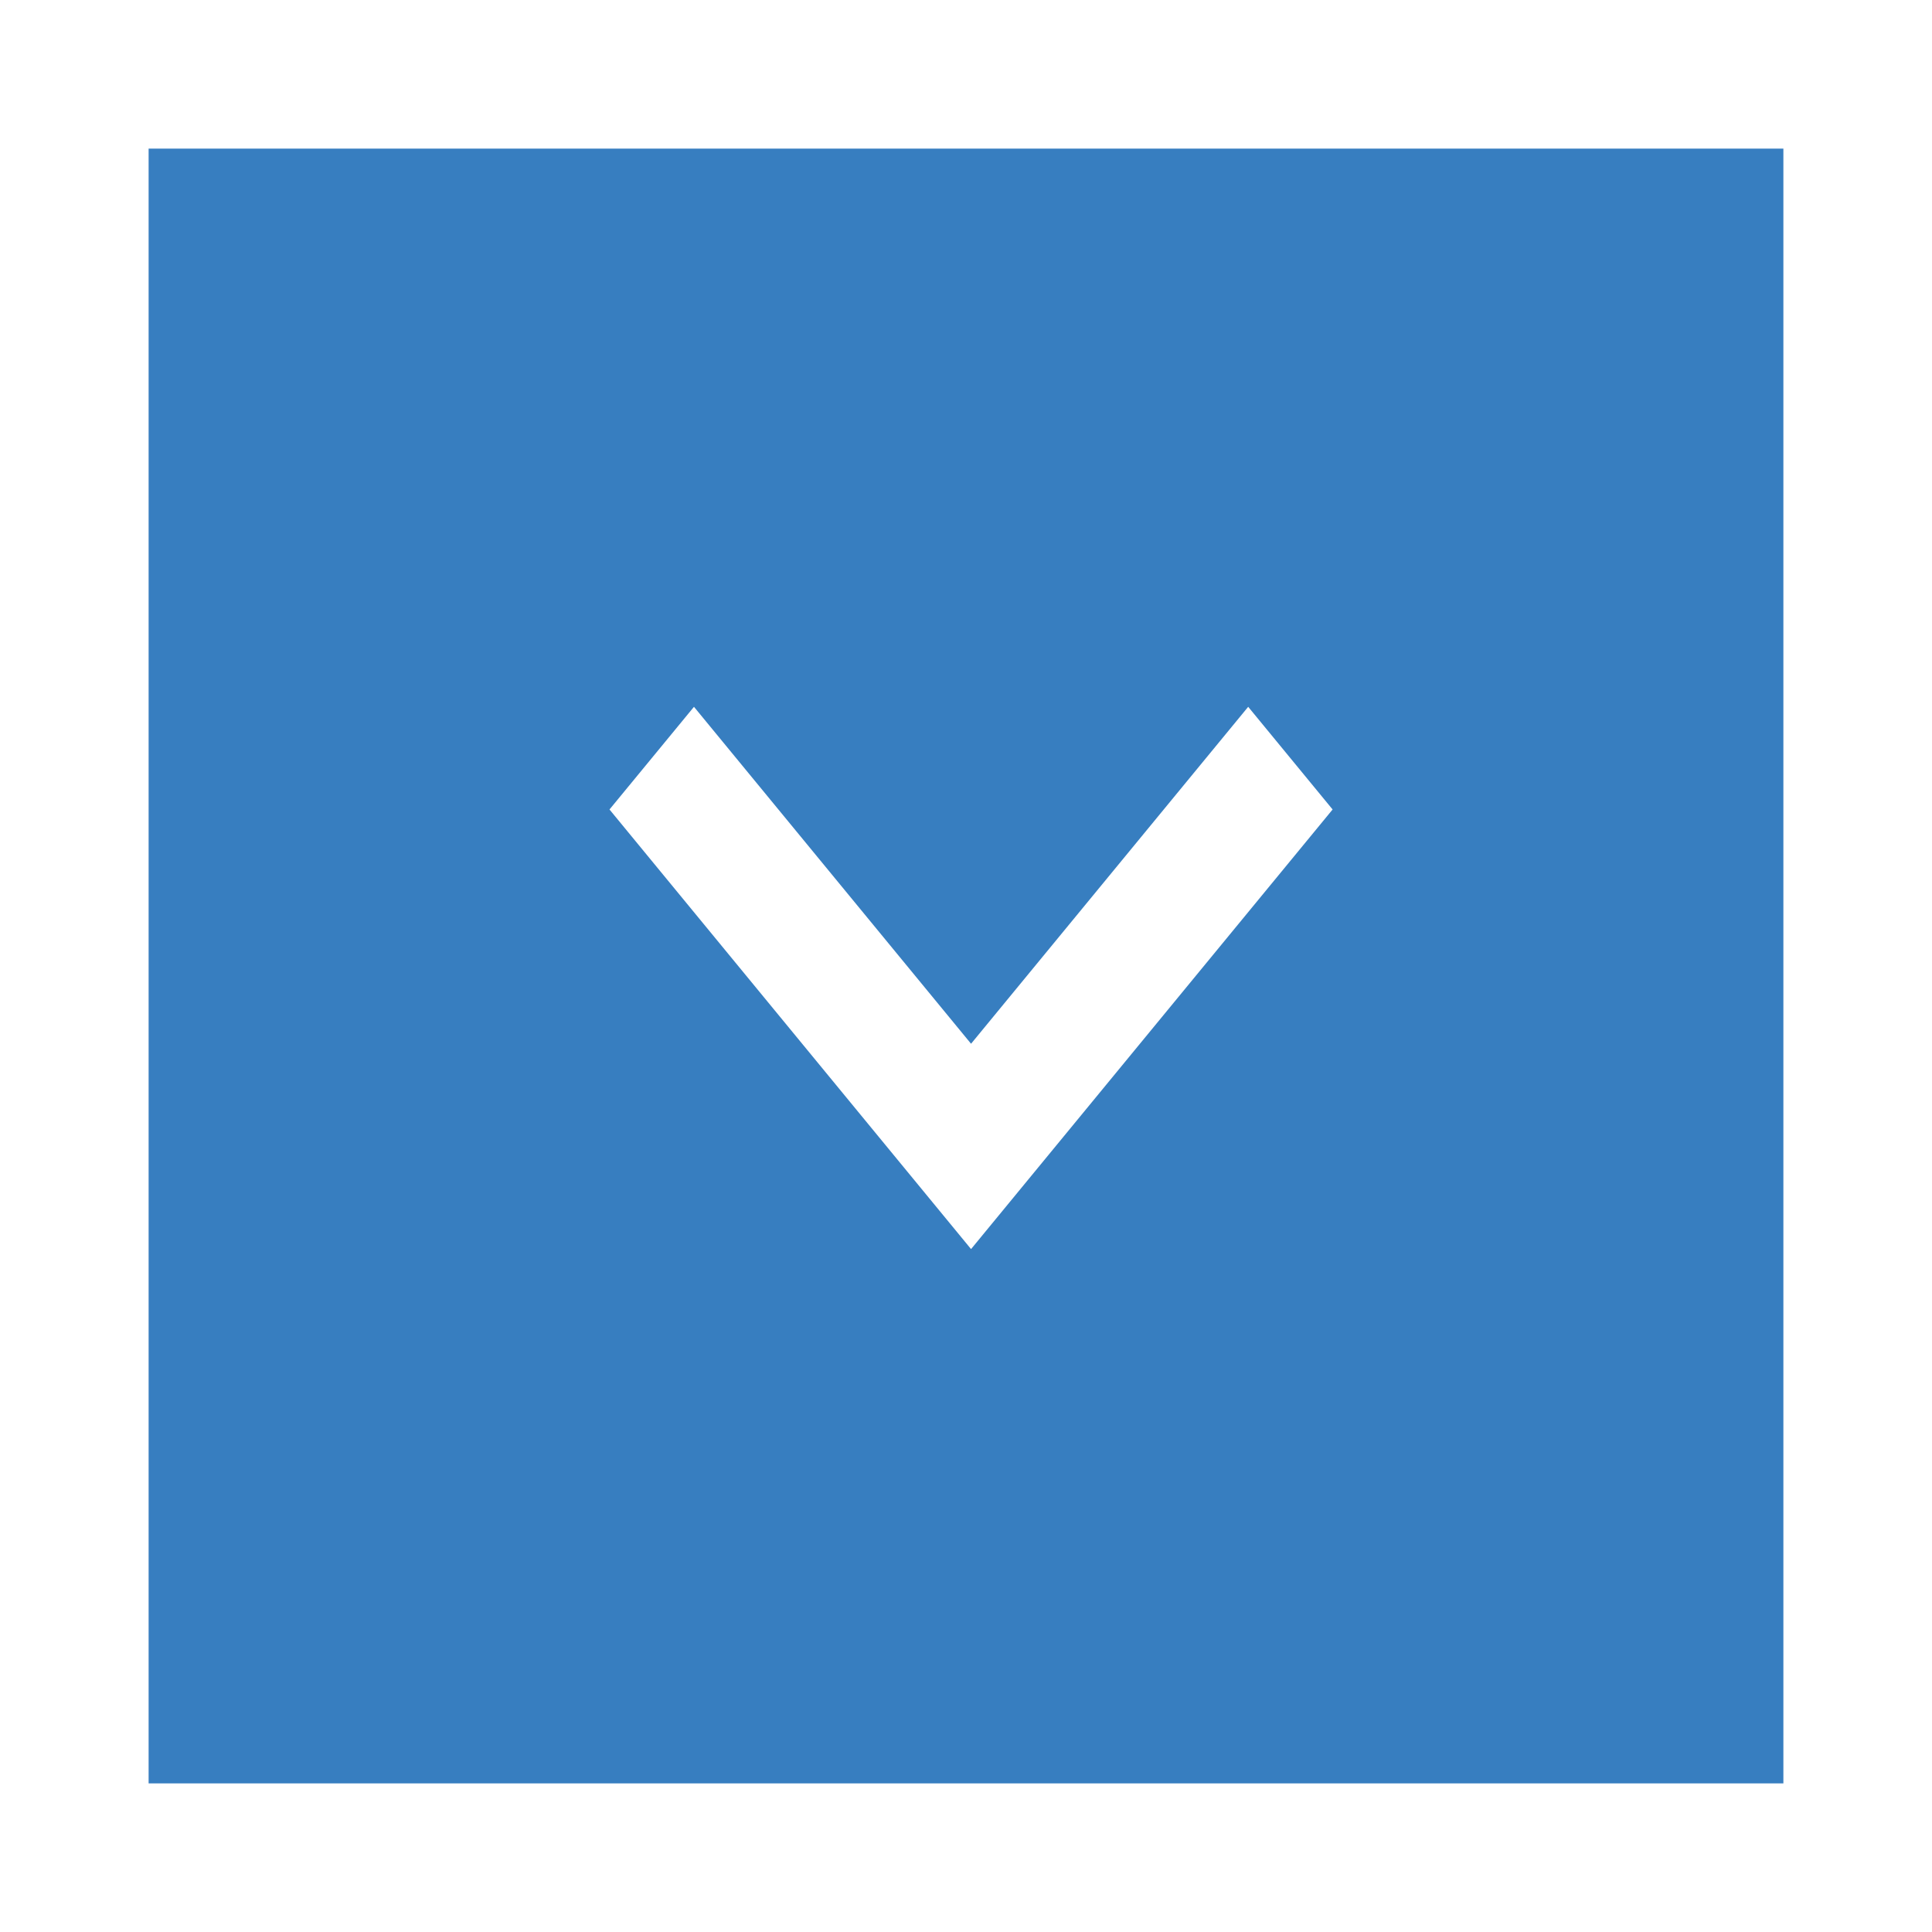 <svg xmlns="http://www.w3.org/2000/svg" width="32.5" height="32.5" viewBox="0 0 32.5 32.5"><rect x="0" y="0" width="32.5" height="32.5" fill="#333333" stroke="none"/><path fill="#377EC0" stroke="#fff" stroke-width="2.5" stroke-miterlimit="10" d="M1.25 1.25h30v30h-30z"/><path fill="#fff" d="M22.417 13.617l-1.42-1.727-4.662 5.668-4.661-5.668-1.421 1.727 6.082 7.395 6.082-7.395zm0 0"/></svg>